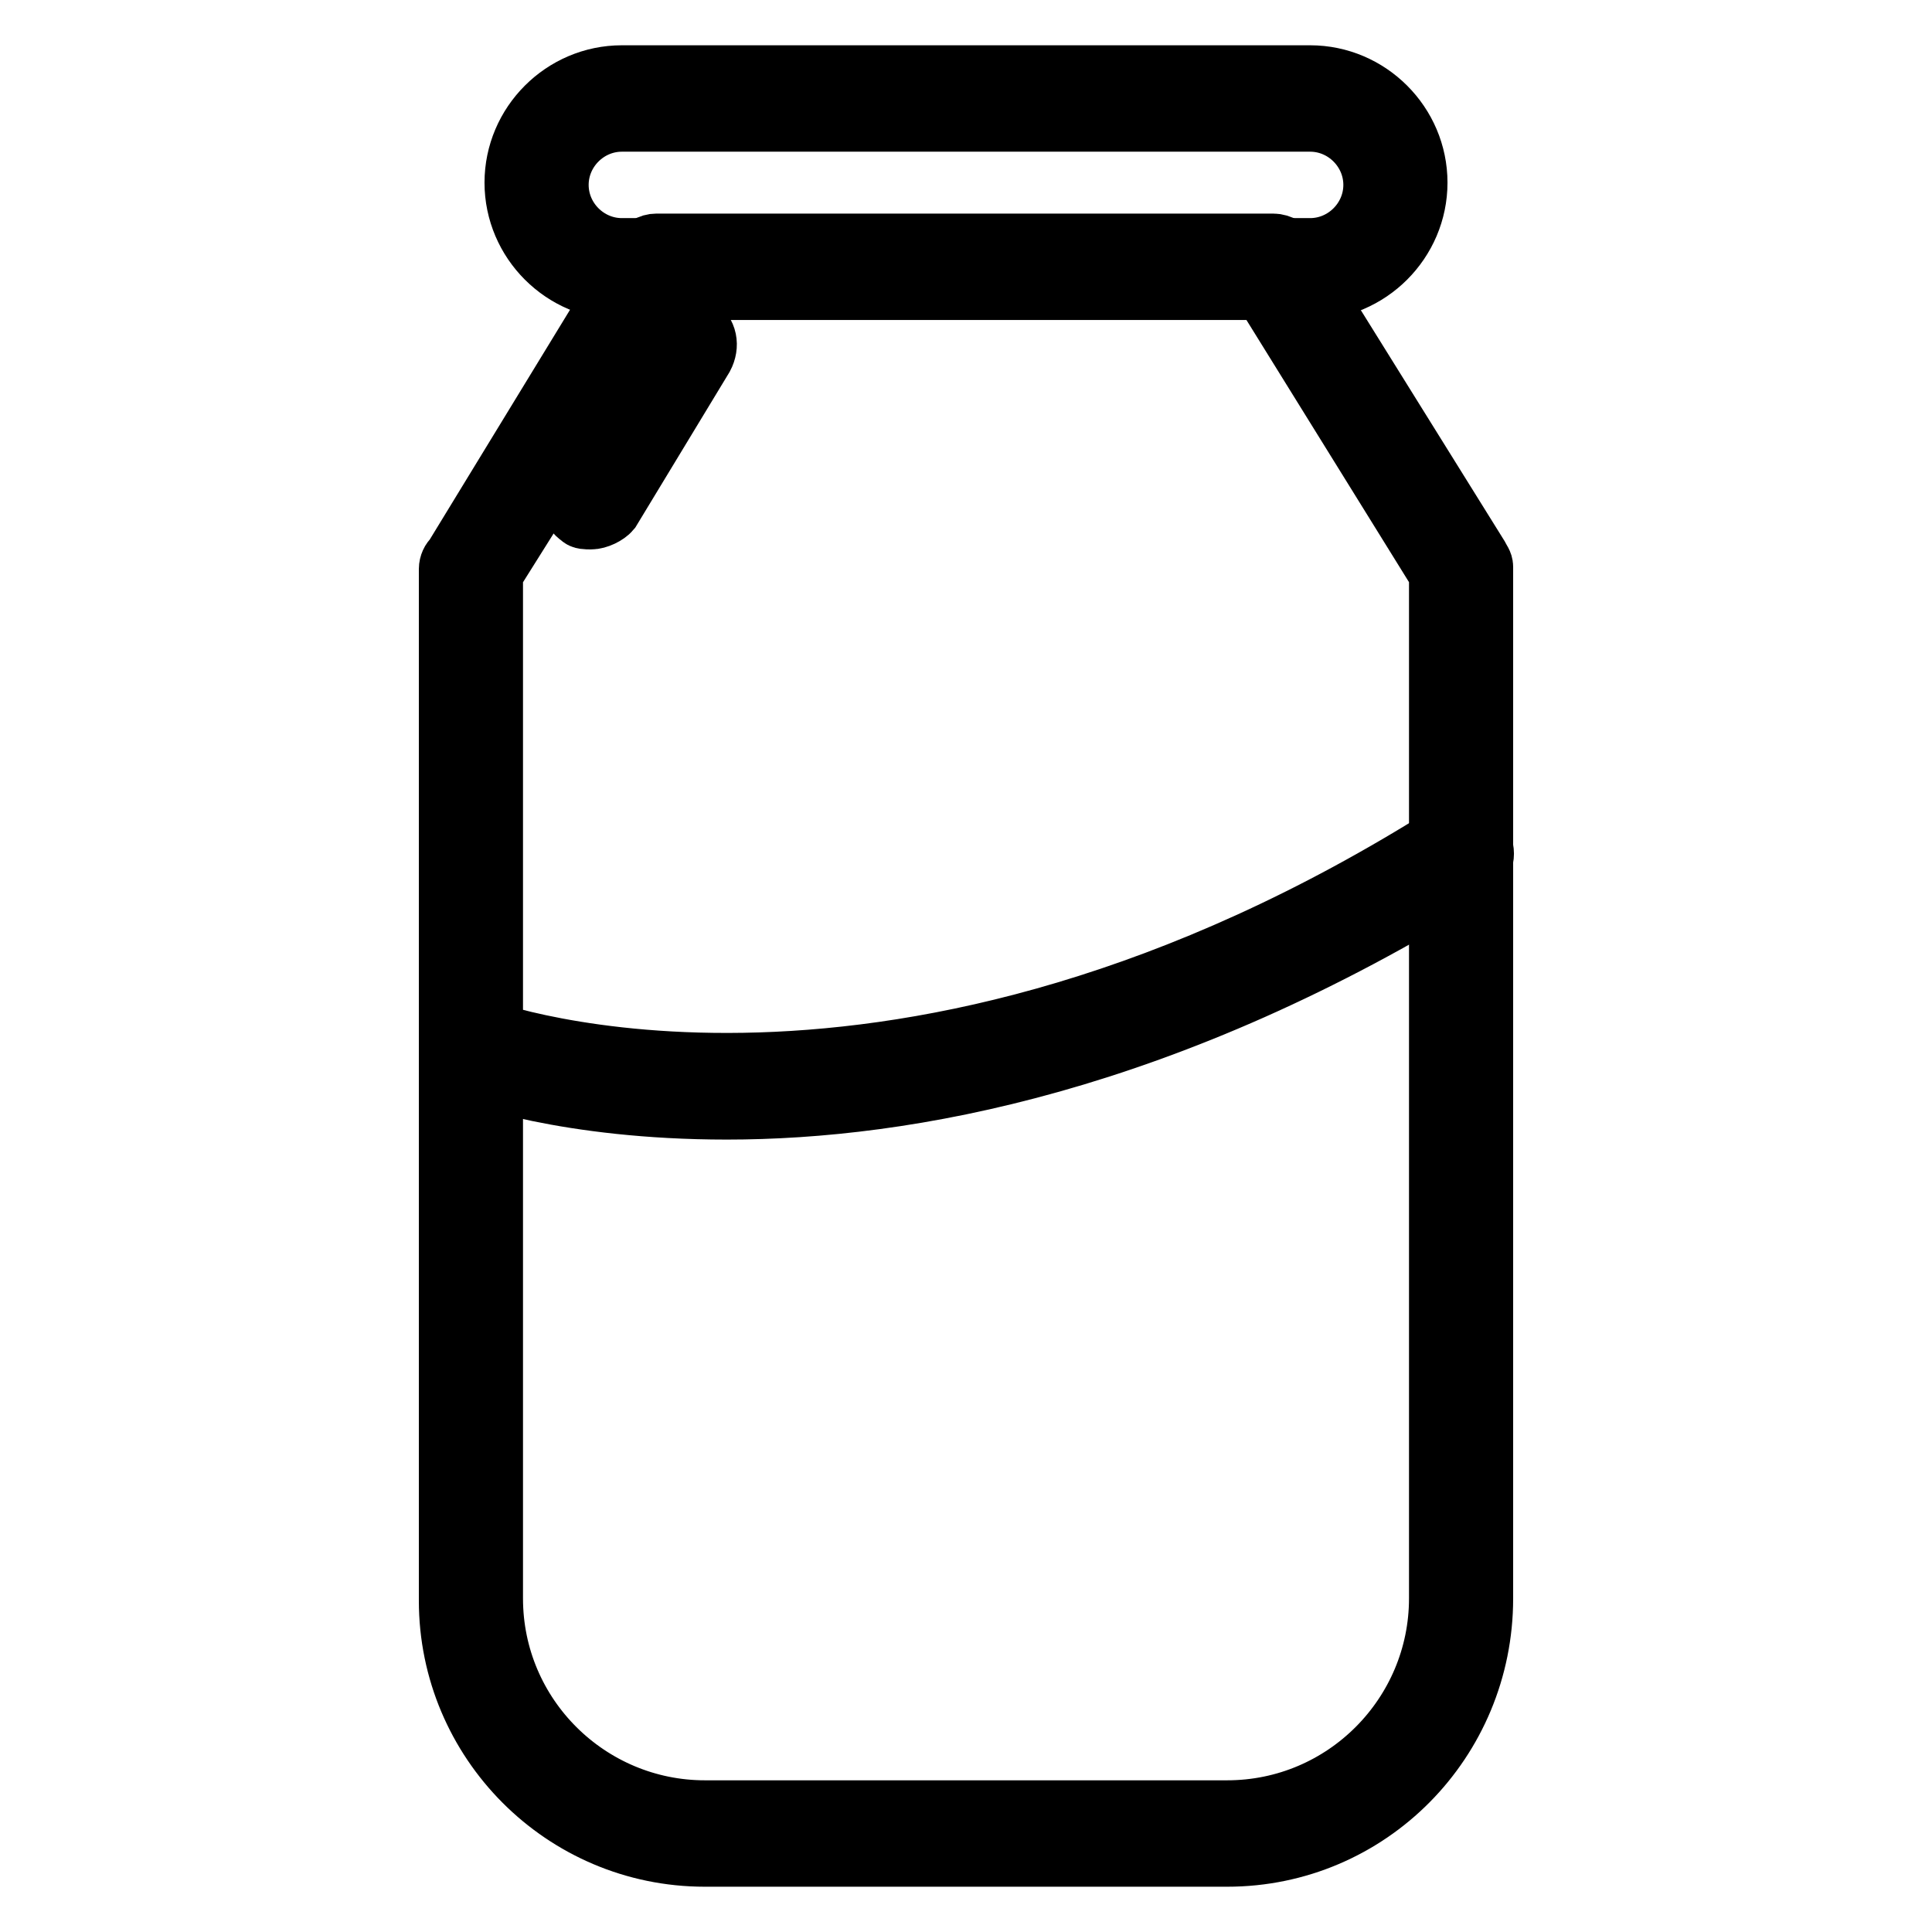 <?xml version="1.0" encoding="utf-8"?>
<!-- Svg Vector Icons : http://www.onlinewebfonts.com/icon -->
<!DOCTYPE svg PUBLIC "-//W3C//DTD SVG 1.1//EN" "http://www.w3.org/Graphics/SVG/1.1/DTD/svg11.dtd">
<svg version="1.1" xmlns="http://www.w3.org/2000/svg" xmlns:xlink="http://www.w3.org/1999/xlink" x="0px" y="0px" viewBox="0 0 256 256" enable-background="new 0 0 256 256" xml:space="preserve">
<g> <path stroke-width="8" fill-opacity="0" stroke="#000000"  d="M162.6,246H93.4c-18.8,0-33.9-15.3-33.9-33.9V75.4c0-0.6,0.3-1.2,0.6-1.4l24.6-40.3 c0.6-0.9,1.4-1.4,2.3-1.4h81.7c0.9,0,2,0.6,2.3,1.4l24.9,40c0.3,0.6,0.6,0.9,0.6,1.4v136.7C196.5,230.7,181.4,246,162.6,246 L162.6,246z M65.3,76v135.8c0,15.6,12.7,28.1,28.1,28.1h69.2c15.6,0,28.1-12.7,28.1-28.1V76l-23.5-37.9H89.1L65.3,76z"/> <path stroke-width="8" fill-opacity="0" stroke="#000000"  d="M173.6,38.4H82.4c-7.8,0-14.2-6.4-14.2-14.2c0-7.8,6.4-14.2,14.2-14.2h91.2c7.8,0,14.2,6.4,14.2,14.2 C187.8,32,181.4,38.4,173.6,38.4L173.6,38.4z M82.4,16.1c-4.6,0-8.4,3.8-8.4,8.4c0,4.6,3.8,8.4,8.4,8.4h91.2c4.6,0,8.4-3.8,8.4-8.4 c0-4.6-3.8-8.4-8.4-8.4H82.4z M96.3,147c-21.1,0-33.9-4.6-34.7-5.2c-1.4-0.6-2.3-2.3-1.7-3.8c0.6-1.4,2.3-2.3,3.8-1.7 c0.6,0.3,55.3,20.3,128.3-25.8c1.4-0.9,3.2-0.6,4.1,0.9s0.6,3.2-0.9,4.1C154.5,140.9,120,147,96.3,147z M78.3,68.8 c-0.6,0-1.2,0-1.4-0.3c-1.4-0.9-1.7-2.6-0.9-4.1l12.2-20.3c0.9-1.4,2.6-1.7,4.1-0.9c1.4,0.9,1.7,2.6,0.9,4.1L80.9,67.6 C80.4,68.2,79.2,68.8,78.3,68.8z"/></g>
</svg>